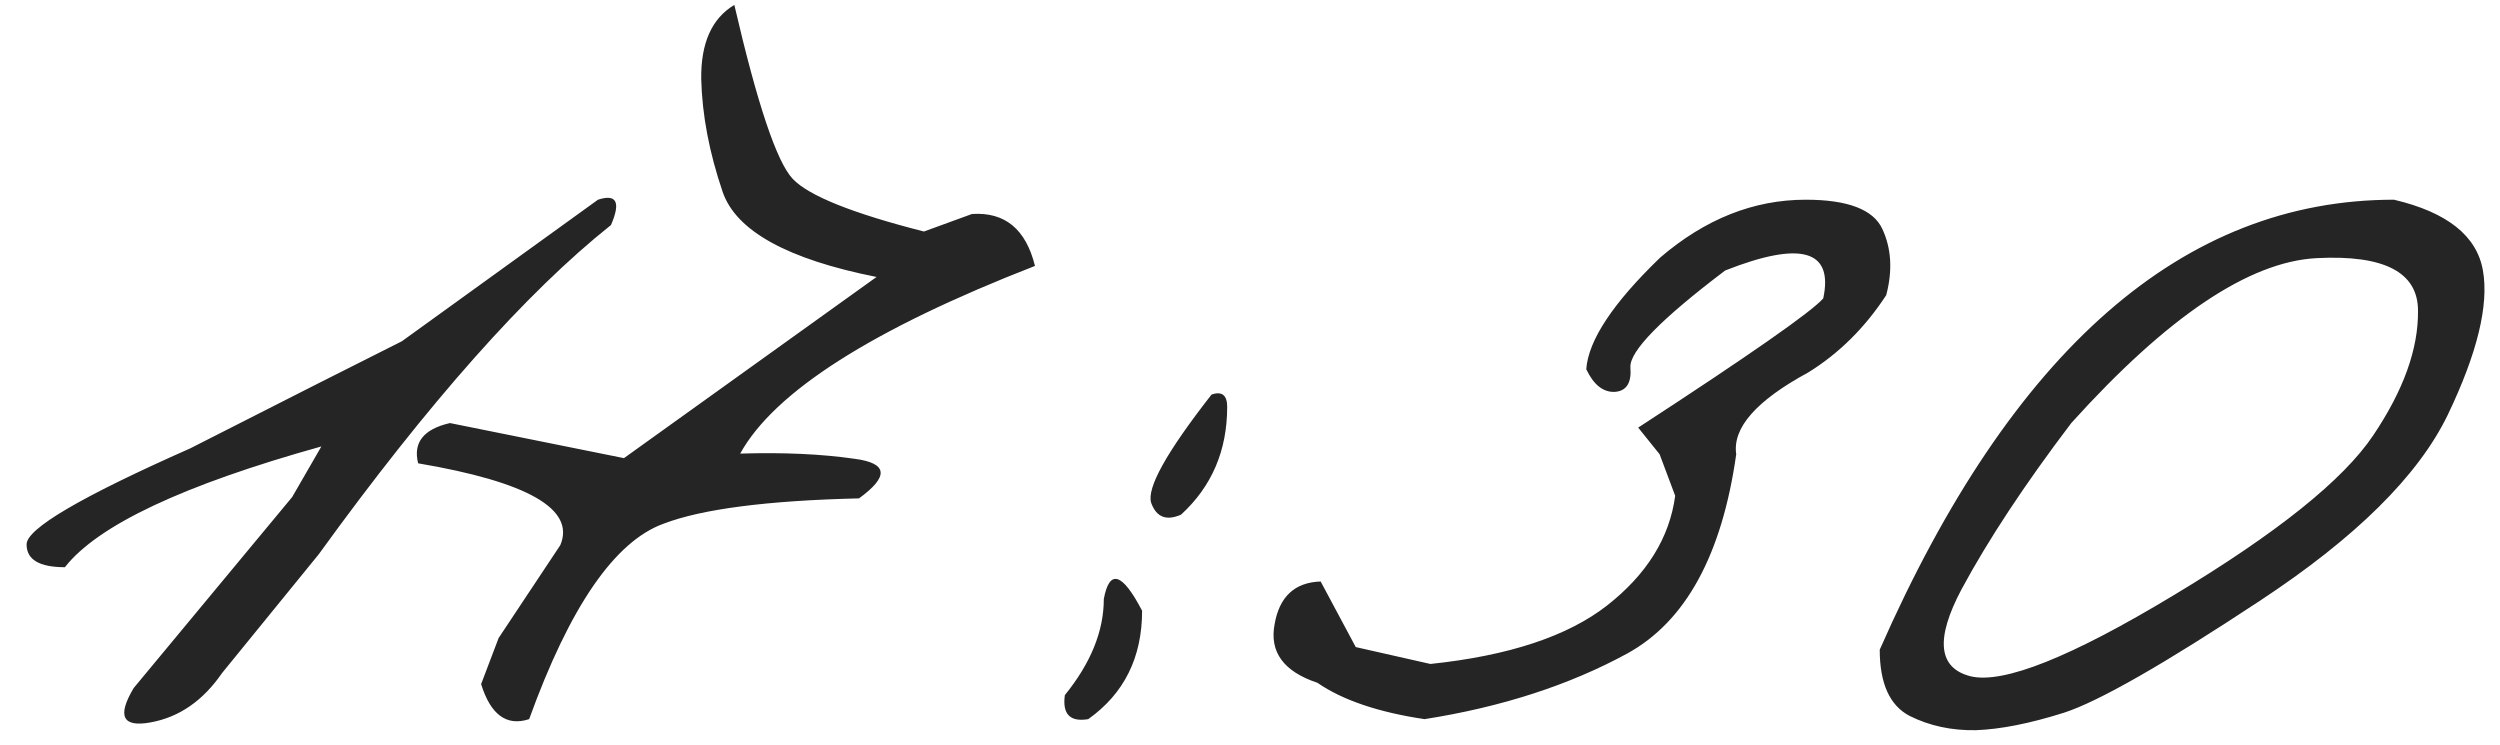 <?xml version="1.0" encoding="UTF-8"?> <svg xmlns="http://www.w3.org/2000/svg" width="94" height="28" viewBox="0 0 94 28" fill="none"><path d="M22.484 7.509C23.184 7.281 23.347 7.598 22.973 8.461C19.783 11 16.12 15.126 11.986 20.839L8.349 25.307C7.632 26.348 6.737 26.967 5.663 27.162C4.605 27.357 4.394 26.926 5.028 25.868L10.985 18.69L12.084 16.786C6.892 18.235 3.677 19.748 2.44 21.327C1.48 21.327 1 21.042 1 20.473C0.984 19.887 3.035 18.682 7.152 16.859L11.913 14.442C12.662 14.068 13.728 13.531 15.111 12.831L22.484 7.509ZM27.611 0.185C28.474 3.912 29.206 6.093 29.809 6.728C30.411 7.362 32.055 8.021 34.74 8.705L36.547 8.046C37.784 7.965 38.573 8.616 38.915 9.999C32.812 12.375 29.117 14.727 27.831 17.055C29.459 17.006 30.891 17.071 32.128 17.25C33.381 17.413 33.438 17.909 32.299 18.739C28.848 18.821 26.399 19.138 24.95 19.691C23.111 20.359 21.426 22.808 19.896 27.04C19.05 27.317 18.448 26.877 18.09 25.722L18.749 23.988L21.068 20.497C21.638 19.146 19.856 18.121 15.722 17.421C15.526 16.64 15.925 16.135 16.918 15.907L23.461 17.226L32.958 10.414C29.605 9.747 27.676 8.681 27.172 7.216C26.667 5.735 26.399 4.319 26.366 2.968C26.35 1.617 26.765 0.689 27.611 0.185ZM45.556 14.833C45.946 14.703 46.142 14.857 46.142 15.297C46.142 16.941 45.564 18.292 44.408 19.35C43.855 19.594 43.48 19.447 43.285 18.91C43.106 18.357 43.863 16.998 45.556 14.833ZM42.943 22.963C42.943 24.721 42.268 26.08 40.917 27.04C40.233 27.154 39.94 26.853 40.038 26.137C41.015 24.932 41.503 23.728 41.503 22.523C41.715 21.384 42.195 21.531 42.943 22.963ZM67.894 7.509C69.473 7.509 70.434 7.875 70.775 8.607C71.117 9.34 71.166 10.17 70.922 11.098C70.124 12.318 69.148 13.287 67.992 14.003C66.039 15.061 65.136 16.086 65.282 17.079C64.745 20.871 63.378 23.37 61.181 24.574C59 25.762 56.461 26.584 53.563 27.04C51.822 26.78 50.479 26.324 49.535 25.673C48.266 25.25 47.728 24.517 47.924 23.476C48.103 22.434 48.681 21.897 49.657 21.864L50.976 24.33L53.783 24.965C56.729 24.656 58.943 23.923 60.424 22.768C61.921 21.596 62.776 20.22 62.987 18.642L62.401 17.079L61.596 16.078C65.795 13.344 68.114 11.724 68.554 11.22C68.944 9.397 67.716 9.047 64.867 10.17C62.458 11.993 61.27 13.205 61.303 13.808C61.352 14.394 61.156 14.703 60.717 14.735C60.277 14.752 59.919 14.467 59.643 13.881C59.724 12.79 60.652 11.391 62.426 9.682C64.118 8.233 65.941 7.509 67.894 7.509ZM90.014 7.509C92.016 7.981 93.13 8.868 93.358 10.17C93.586 11.472 93.147 13.279 92.04 15.59C90.933 17.885 88.573 20.22 84.96 22.597C81.363 24.973 78.913 26.373 77.611 26.796C76.326 27.203 75.219 27.422 74.291 27.455C73.38 27.471 72.549 27.292 71.801 26.918C71.052 26.527 70.678 25.697 70.678 24.428C75.642 13.148 82.087 7.509 90.014 7.509ZM73.754 22.157C72.761 24.029 72.875 25.119 74.096 25.429C75.333 25.722 77.88 24.704 81.737 22.377C85.611 20.049 88.109 18.047 89.232 16.371C90.372 14.678 90.933 13.116 90.917 11.684C90.917 10.235 89.647 9.576 87.108 9.706C84.569 9.836 81.493 11.903 77.88 15.907C76.138 18.202 74.763 20.285 73.754 22.157Z" fill="#252525"></path></svg> 